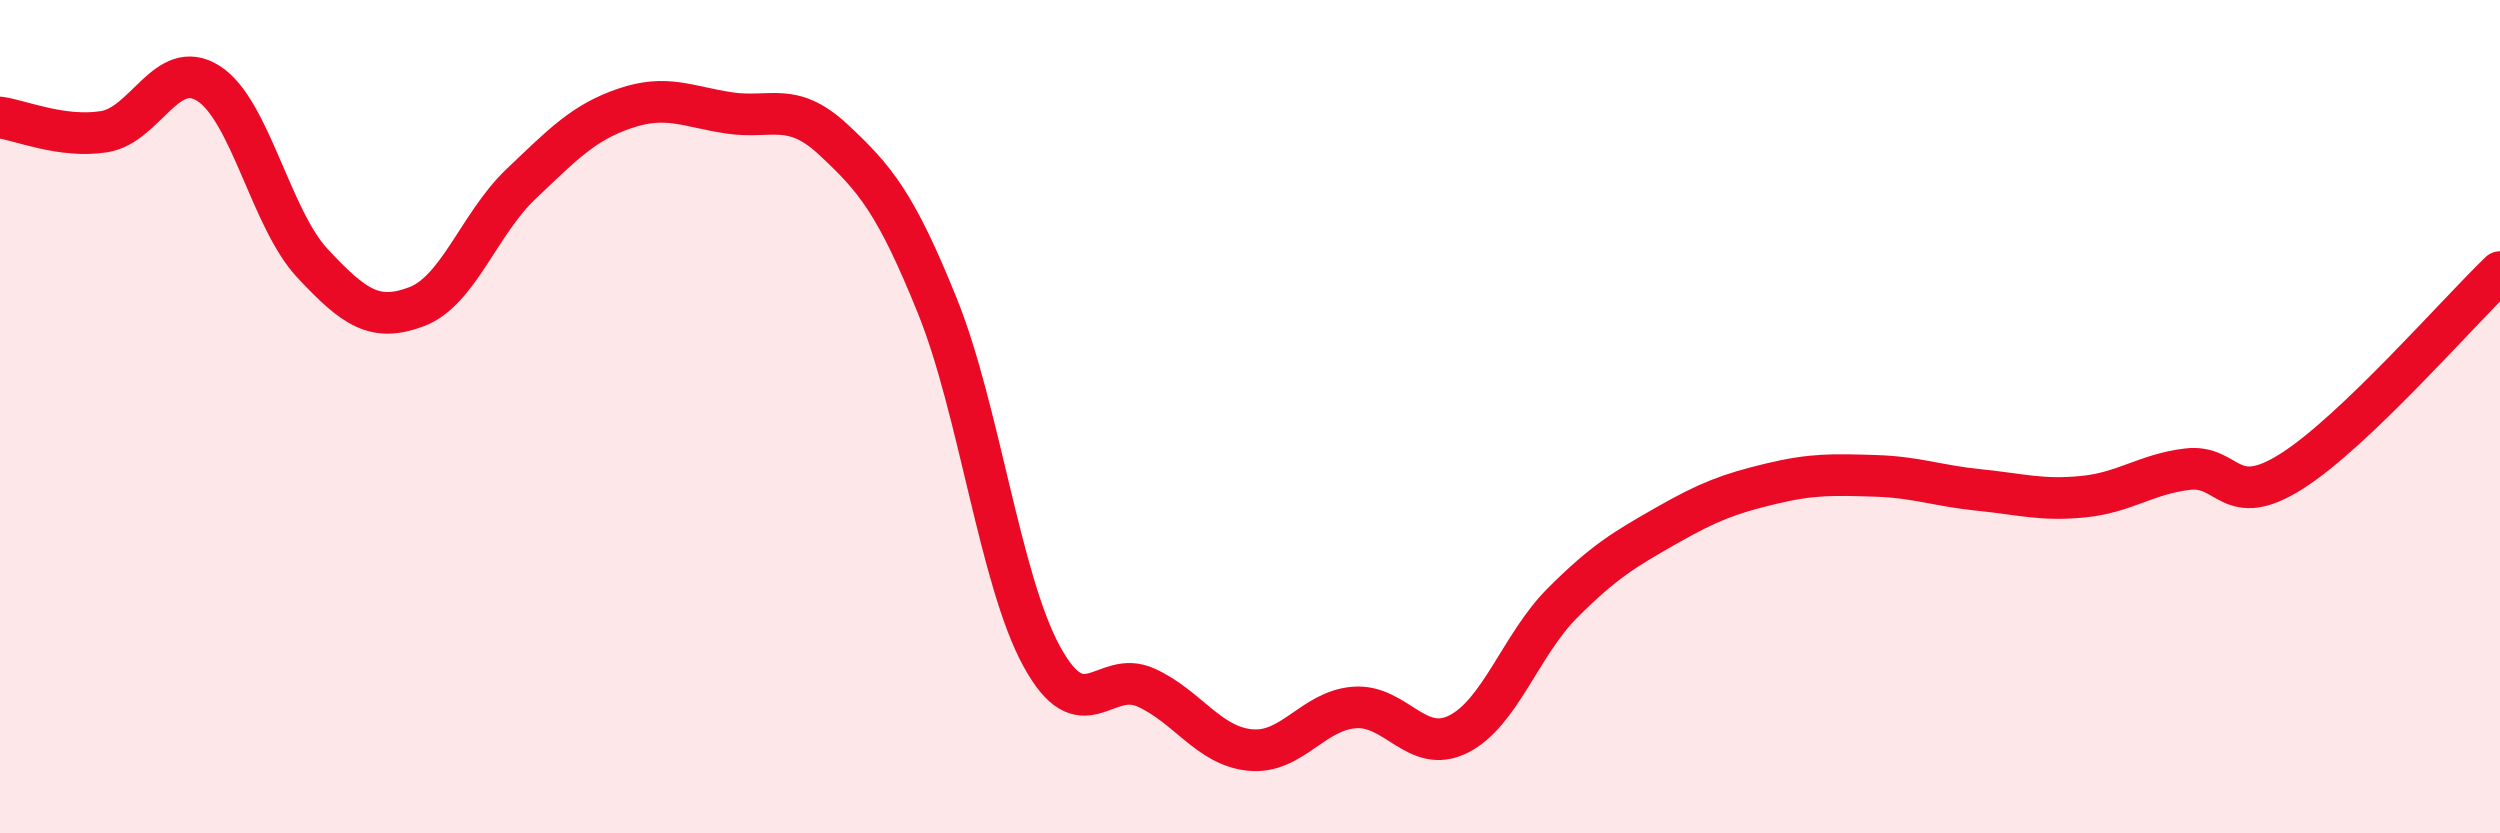 
    <svg width="60" height="20" viewBox="0 0 60 20" xmlns="http://www.w3.org/2000/svg">
      <path
        d="M 0,2.82 C 0.5,2.89 1.5,3.32 2.5,3.16 C 3.5,3 4,1.37 5,2 C 6,2.63 6.5,5.25 7.5,6.32 C 8.5,7.39 9,7.74 10,7.36 C 11,6.98 11.5,5.37 12.5,4.42 C 13.5,3.47 14,2.94 15,2.6 C 16,2.26 16.5,2.56 17.5,2.71 C 18.5,2.86 19,2.42 20,3.35 C 21,4.28 21.5,4.87 22.5,7.35 C 23.5,9.83 24,13.92 25,15.75 C 26,17.58 26.5,16.05 27.5,16.5 C 28.5,16.95 29,17.9 30,18 C 31,18.1 31.5,17.06 32.5,16.98 C 33.5,16.9 34,18.12 35,17.62 C 36,17.12 36.5,15.47 37.5,14.47 C 38.5,13.47 39,13.18 40,12.61 C 41,12.04 41.5,11.85 42.5,11.61 C 43.5,11.37 44,11.39 45,11.42 C 46,11.45 46.5,11.66 47.5,11.76 C 48.5,11.86 49,12.02 50,11.92 C 51,11.82 51.5,11.38 52.5,11.26 C 53.5,11.14 53.5,12.26 55,11.31 C 56.5,10.36 59,7.49 60,6.53L60 20L0 20Z"
        fill="#EB0A25"
        opacity="0.1"
        stroke-linecap="round"
        stroke-linejoin="round"
      />
      <path
        d="M 0,2.82 C 0.5,2.89 1.5,3.32 2.5,3.16 C 3.5,3 4,1.37 5,2 C 6,2.63 6.5,5.25 7.5,6.32 C 8.5,7.39 9,7.74 10,7.36 C 11,6.98 11.5,5.37 12.5,4.42 C 13.5,3.47 14,2.94 15,2.6 C 16,2.26 16.5,2.56 17.5,2.71 C 18.5,2.86 19,2.42 20,3.35 C 21,4.28 21.5,4.87 22.5,7.35 C 23.5,9.83 24,13.92 25,15.75 C 26,17.58 26.5,16.05 27.5,16.5 C 28.5,16.95 29,17.9 30,18 C 31,18.1 31.5,17.06 32.5,16.98 C 33.5,16.9 34,18.12 35,17.62 C 36,17.12 36.5,15.47 37.5,14.47 C 38.5,13.47 39,13.18 40,12.61 C 41,12.04 41.5,11.85 42.5,11.61 C 43.5,11.37 44,11.39 45,11.42 C 46,11.45 46.5,11.66 47.5,11.76 C 48.5,11.86 49,12.02 50,11.92 C 51,11.82 51.5,11.38 52.5,11.26 C 53.5,11.14 53.5,12.26 55,11.31 C 56.5,10.36 59,7.49 60,6.53"
        stroke="#EB0A25"
        stroke-width="1"
        fill="none"
        stroke-linecap="round"
        stroke-linejoin="round"
      />
    </svg>
  